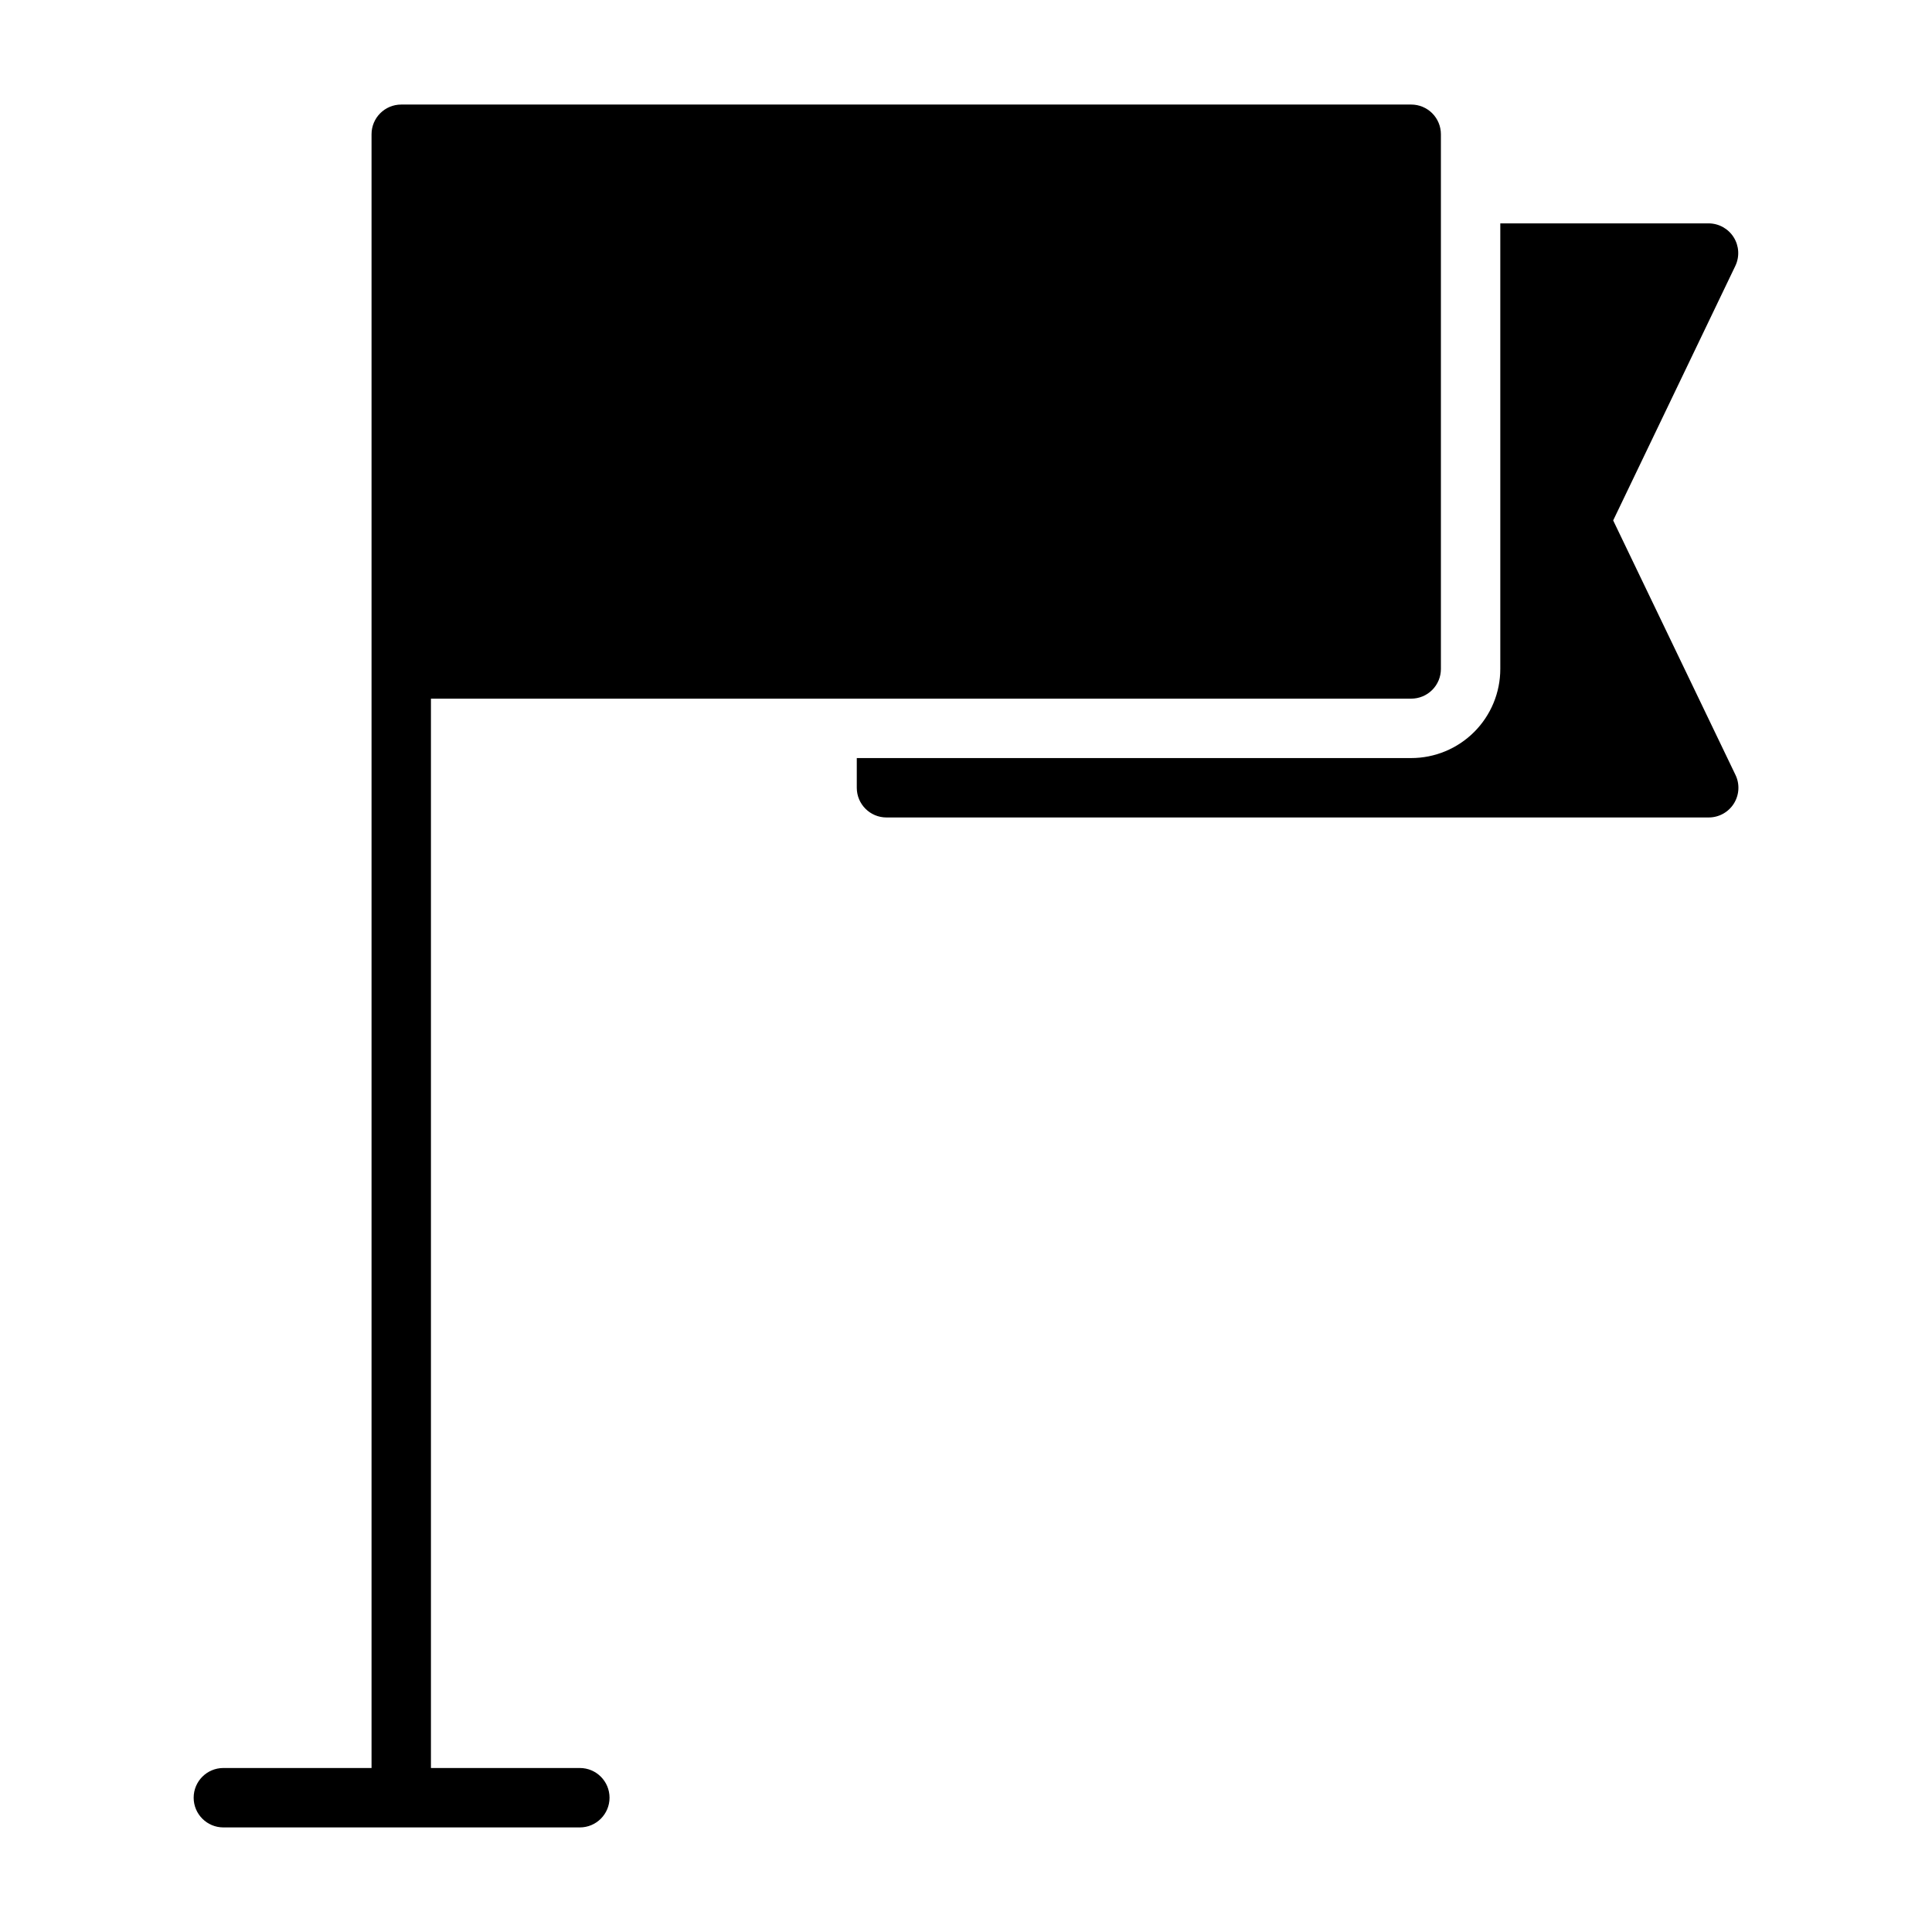 <?xml version="1.0" encoding="UTF-8"?>
<!-- Uploaded to: ICON Repo, www.iconrepo.com, Generator: ICON Repo Mixer Tools -->
<svg fill="#000000" width="800px" height="800px" version="1.1" viewBox="144 144 512 512" xmlns="http://www.w3.org/2000/svg">
 <path d="m603.92 349.36c1.176 2.441 1.008 5.316-0.438 7.609-1.449 2.293-3.973 3.68-6.684 3.668h-217.87c-4.348 0-7.871-3.523-7.871-7.871v-7.871h146.92c6.262 0 12.27-2.488 16.699-6.918 4.43-4.43 6.918-10.434 6.918-16.699v-118.08h55.199c2.703 0.004 5.215 1.395 6.652 3.684 1.441 2.289 1.602 5.156 0.43 7.598l-32.367 67.438zm-306.26 263.18h-39.457v-283.39h259.78c2.086 0 4.09-0.828 5.566-2.305 1.477-1.477 2.305-3.477 2.305-5.566v-141.7c0-2.09-0.828-4.09-2.305-5.566-1.477-1.477-3.481-2.305-5.566-2.305h-267.65c-4.348 0-7.871 3.523-7.871 7.871v432.96h-39.266c-4.348 0-7.875 3.523-7.875 7.871 0 4.348 3.527 7.875 7.875 7.875h94.465c4.348 0 7.871-3.527 7.871-7.875 0-4.348-3.523-7.871-7.871-7.871z"/>
</svg>